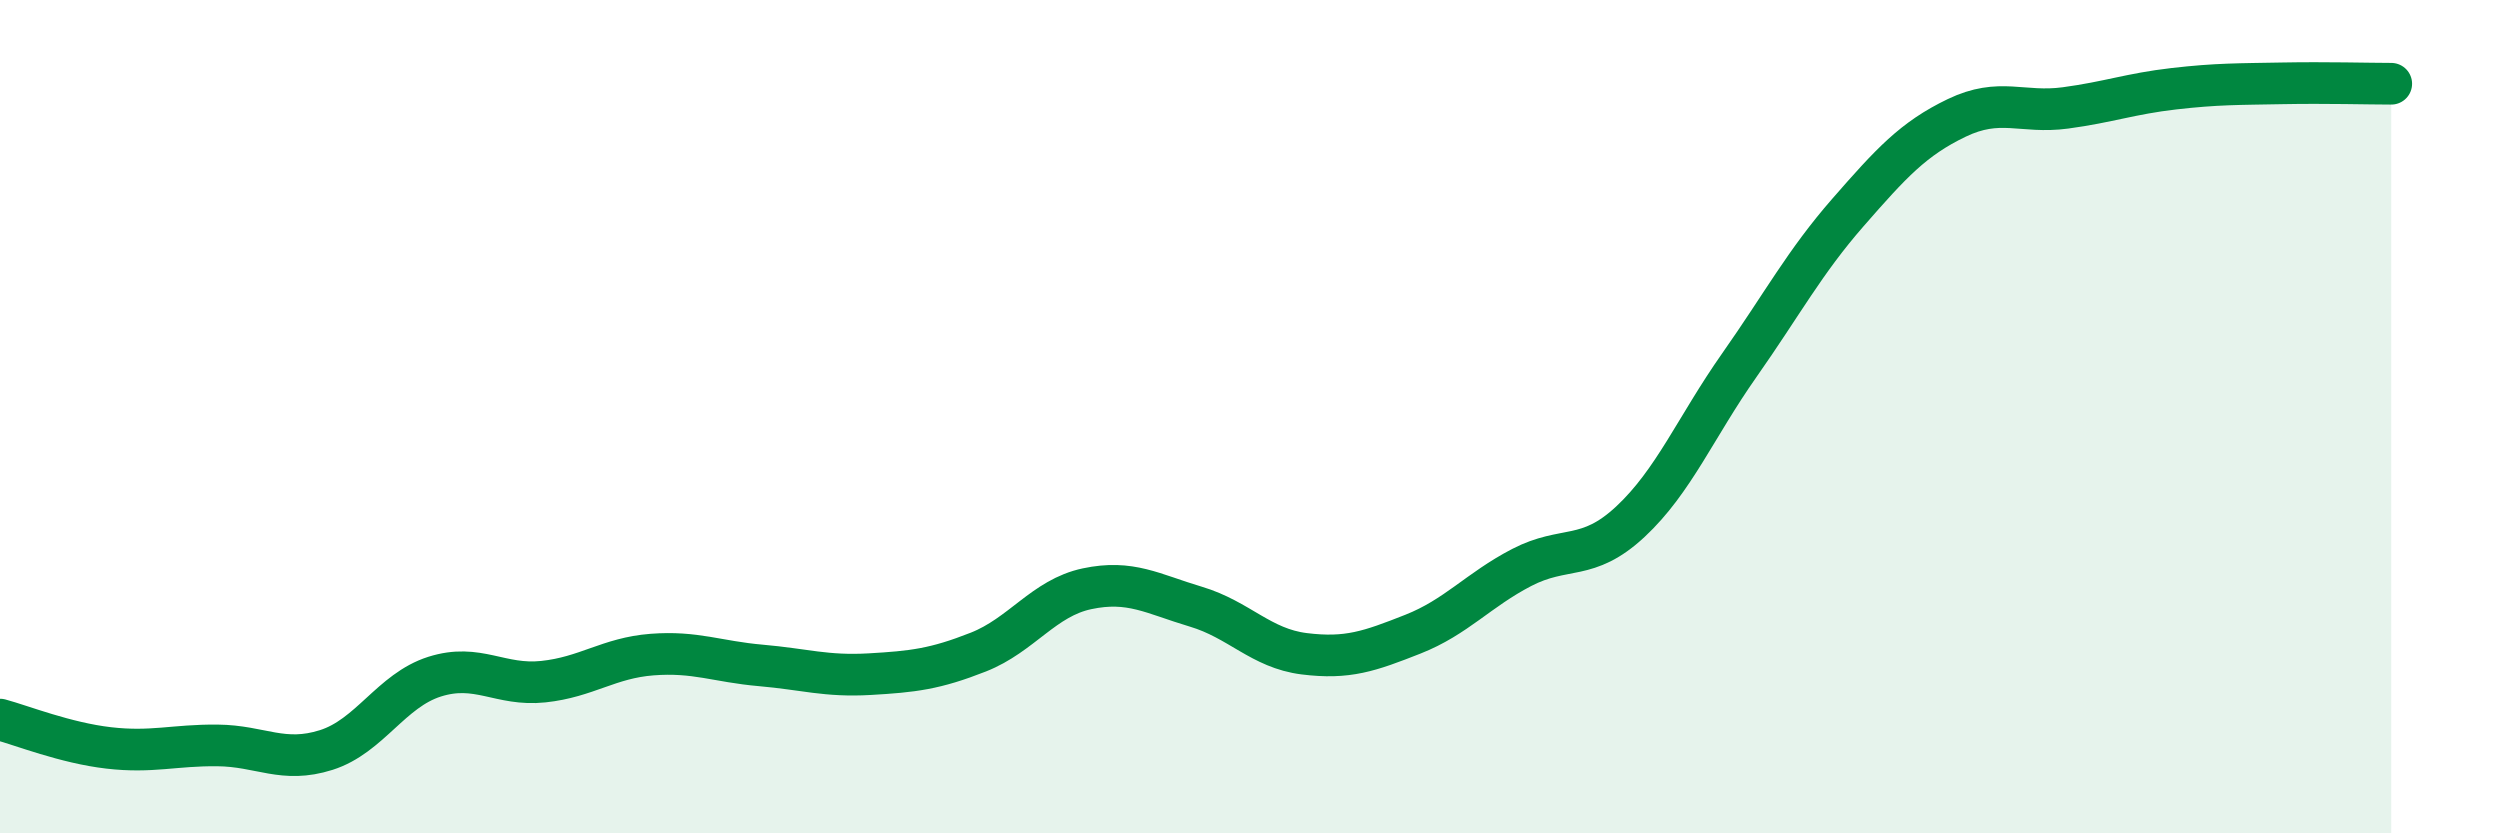 
    <svg width="60" height="20" viewBox="0 0 60 20" xmlns="http://www.w3.org/2000/svg">
      <path
        d="M 0,17.27 C 0.52,17.41 1.57,17.83 2.61,17.95 C 3.65,18.07 4.18,17.88 5.22,17.89 C 6.26,17.9 6.79,18.33 7.83,18 C 8.87,17.67 9.39,16.57 10.43,16.24 C 11.47,15.91 12,16.47 13.04,16.36 C 14.08,16.25 14.61,15.79 15.65,15.71 C 16.69,15.63 17.22,15.88 18.26,15.97 C 19.3,16.06 19.83,16.24 20.87,16.18 C 21.91,16.12 22.44,16.06 23.48,15.65 C 24.52,15.24 25.05,14.35 26.09,14.13 C 27.13,13.91 27.66,14.25 28.7,14.56 C 29.74,14.87 30.26,15.56 31.3,15.69 C 32.34,15.82 32.87,15.63 33.91,15.22 C 34.95,14.81 35.48,14.16 36.52,13.62 C 37.56,13.08 38.09,13.49 39.13,12.52 C 40.17,11.55 40.7,10.25 41.74,8.77 C 42.78,7.29 43.31,6.29 44.35,5.1 C 45.39,3.91 45.92,3.33 46.96,2.83 C 48,2.33 48.53,2.73 49.57,2.59 C 50.61,2.45 51.13,2.25 52.17,2.13 C 53.21,2.01 53.74,2.02 54.78,2 C 55.82,1.98 56.87,2.01 57.39,2.01L57.39 20L0 20Z"
        fill="#008740"
        opacity="0.1"
        stroke-linecap="round"
        stroke-linejoin="round"
      />
      <path
        d="M 0,17.27 C 0.52,17.41 1.57,17.83 2.61,17.95 C 3.65,18.07 4.18,17.88 5.22,17.89 C 6.26,17.9 6.79,18.33 7.83,18 C 8.87,17.67 9.39,16.57 10.43,16.24 C 11.47,15.91 12,16.47 13.04,16.36 C 14.08,16.25 14.61,15.79 15.65,15.71 C 16.69,15.63 17.22,15.88 18.26,15.97 C 19.3,16.06 19.83,16.24 20.87,16.18 C 21.91,16.12 22.44,16.06 23.48,15.65 C 24.52,15.24 25.05,14.35 26.09,14.13 C 27.13,13.91 27.66,14.25 28.7,14.56 C 29.74,14.87 30.26,15.56 31.3,15.69 C 32.34,15.82 32.87,15.63 33.91,15.22 C 34.95,14.81 35.48,14.16 36.52,13.62 C 37.56,13.08 38.09,13.49 39.13,12.52 C 40.17,11.55 40.7,10.25 41.74,8.77 C 42.78,7.29 43.31,6.29 44.35,5.1 C 45.39,3.91 45.92,3.33 46.96,2.83 C 48,2.33 48.53,2.73 49.57,2.59 C 50.61,2.45 51.13,2.25 52.17,2.13 C 53.21,2.01 53.74,2.02 54.78,2 C 55.82,1.98 56.87,2.01 57.39,2.01"
        stroke="#008740"
        stroke-width="1"
        fill="none"
        stroke-linecap="round"
        stroke-linejoin="round"
      />
    </svg>
  